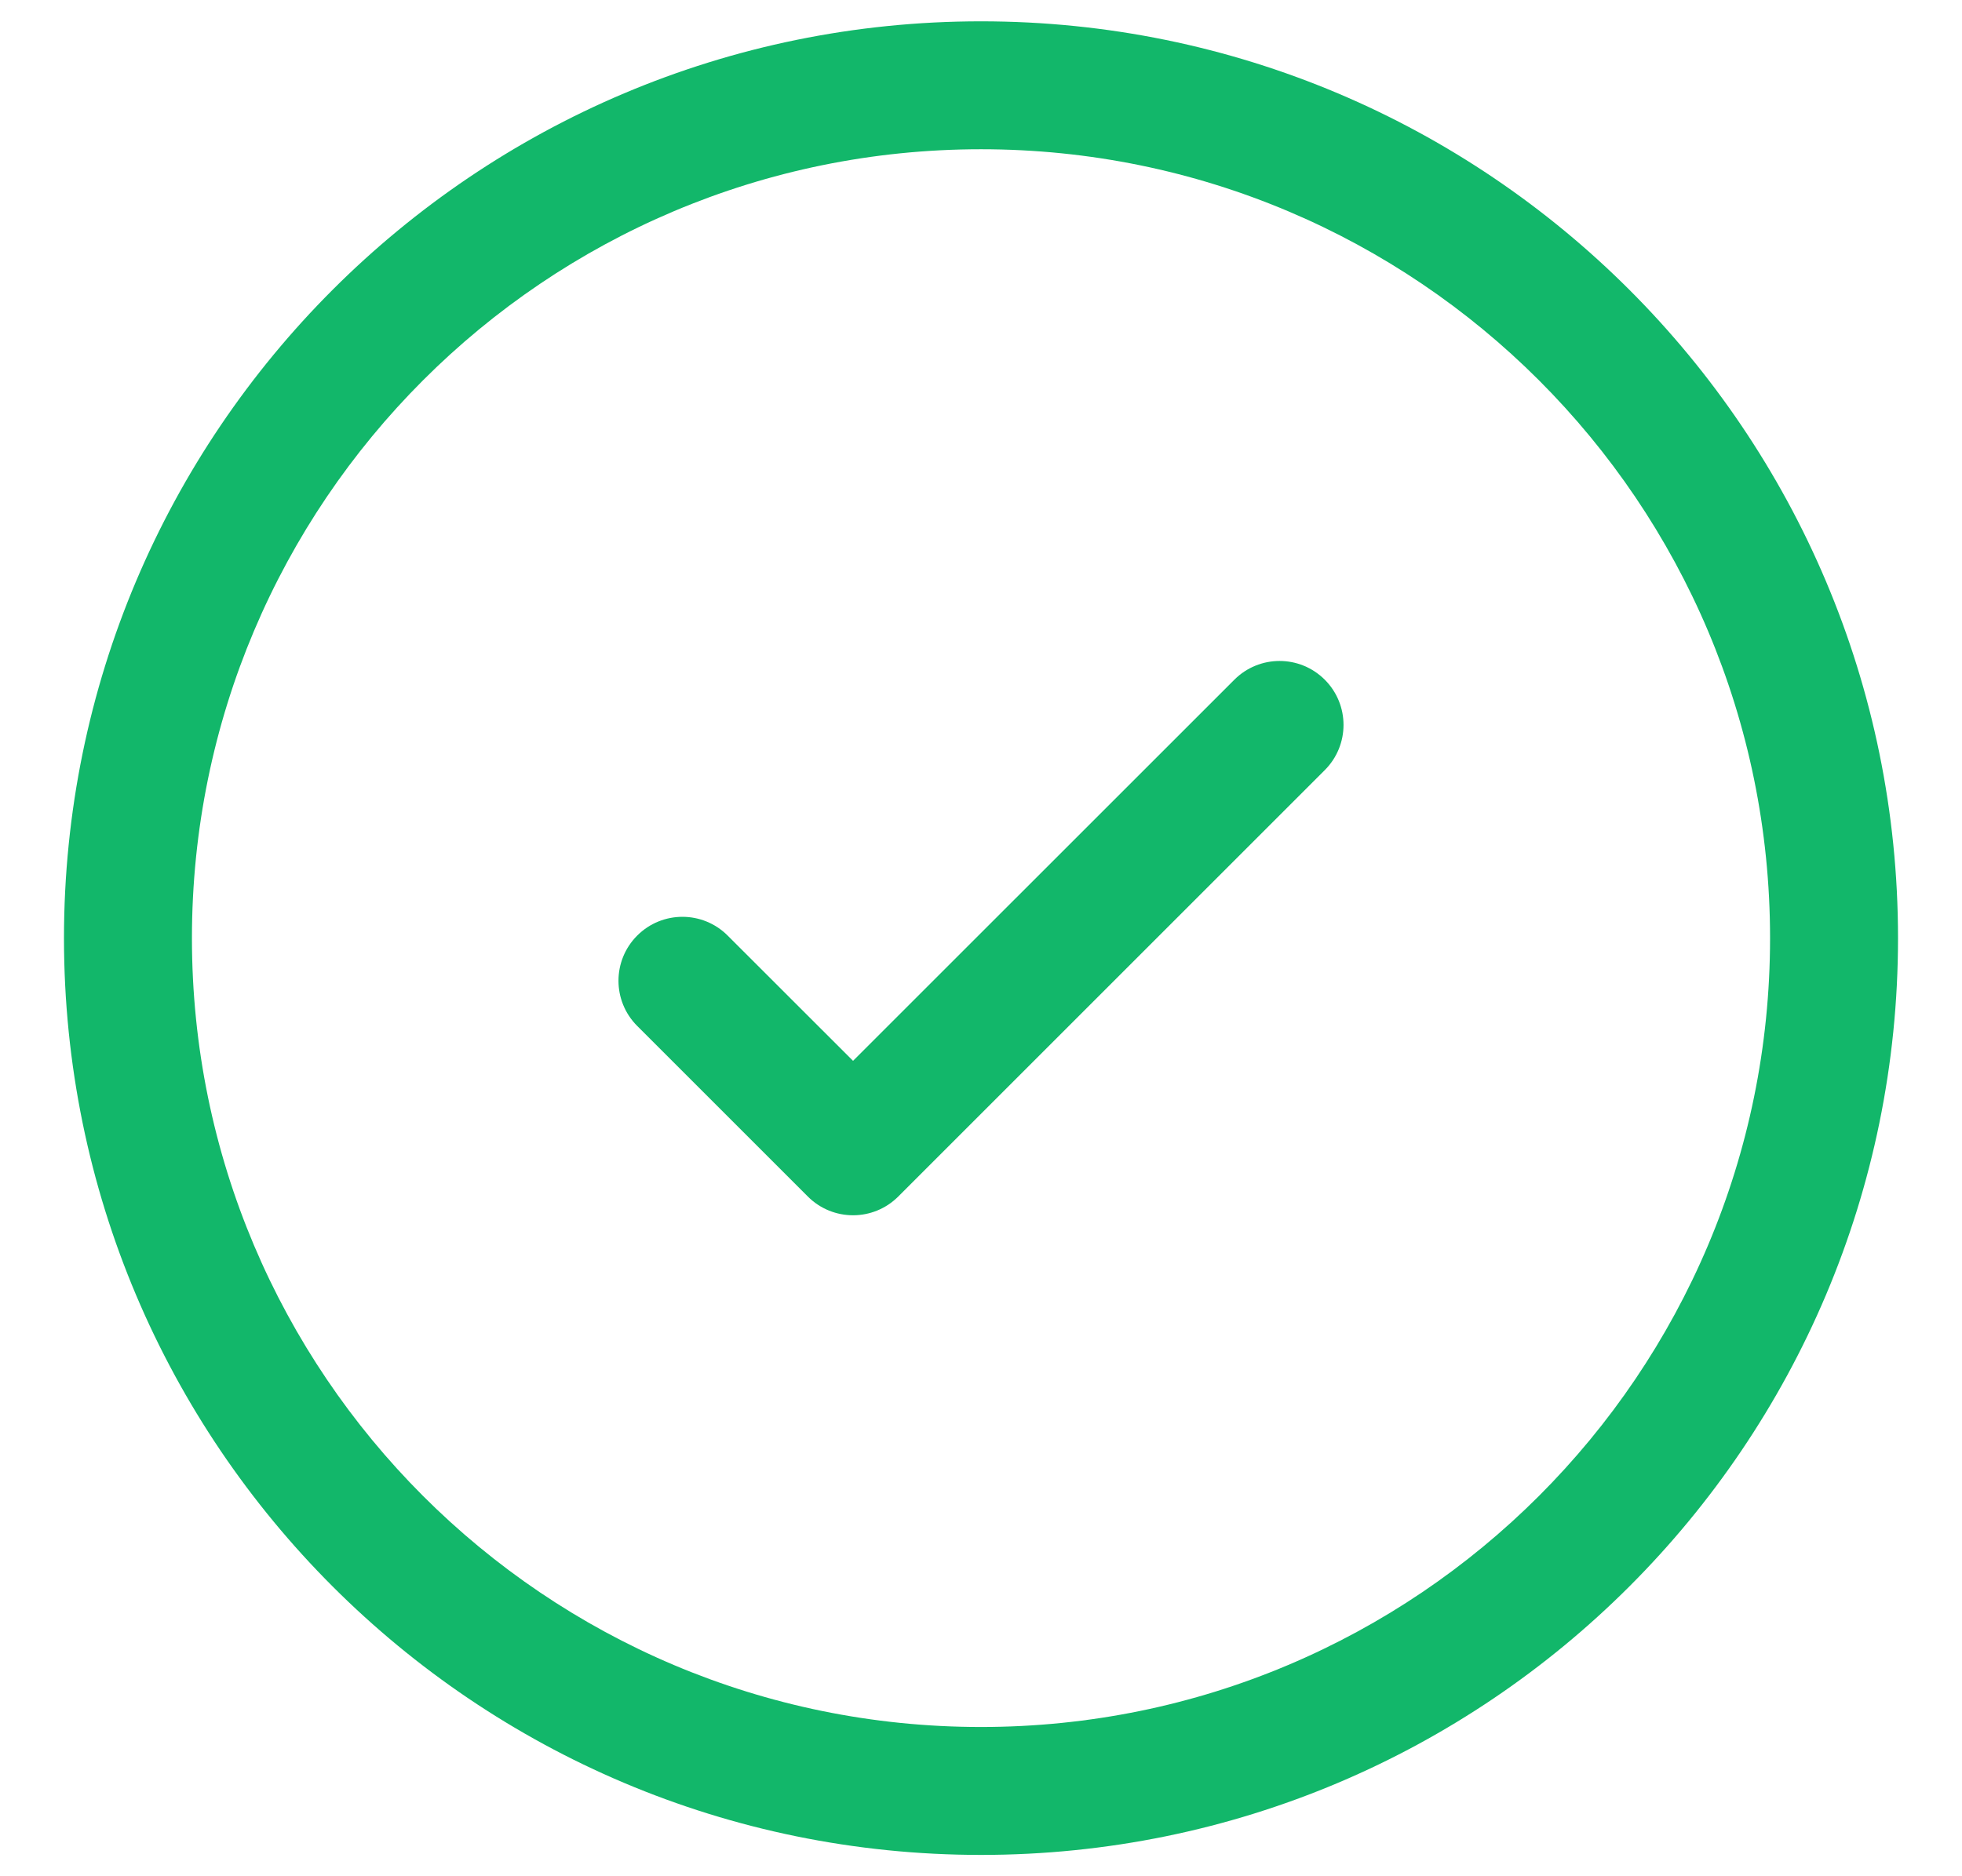 <svg width="23" height="22" viewBox="0 0 23 22" fill="none" xmlns="http://www.w3.org/2000/svg">
<path d="M15.53 9.03C15.823 8.737 15.823 8.263 15.53 7.97C15.237 7.677 14.763 7.677 14.47 7.97L10 12.439L8.53 10.97C8.237 10.677 7.763 10.677 7.47 10.97C7.177 11.263 7.177 11.737 7.47 12.03L9.47 14.03C9.763 14.323 10.237 14.323 10.53 14.03L15.53 9.03Z" fill="#12B76A"/>
<path fill-rule="evenodd" clip-rule="evenodd" d="M11.5 0.25C5.563 0.25 0.75 5.063 0.75 11C0.75 16.937 5.563 21.75 11.5 21.75C17.437 21.75 22.25 16.937 22.25 11C22.25 5.063 17.437 0.25 11.5 0.25ZM2.25 11C2.25 5.891 6.391 1.75 11.5 1.75C16.609 1.75 20.75 5.891 20.75 11C20.75 16.109 16.609 20.25 11.5 20.25C6.391 20.25 2.25 16.109 2.25 11Z" fill="#12B76A"/>
</svg>

